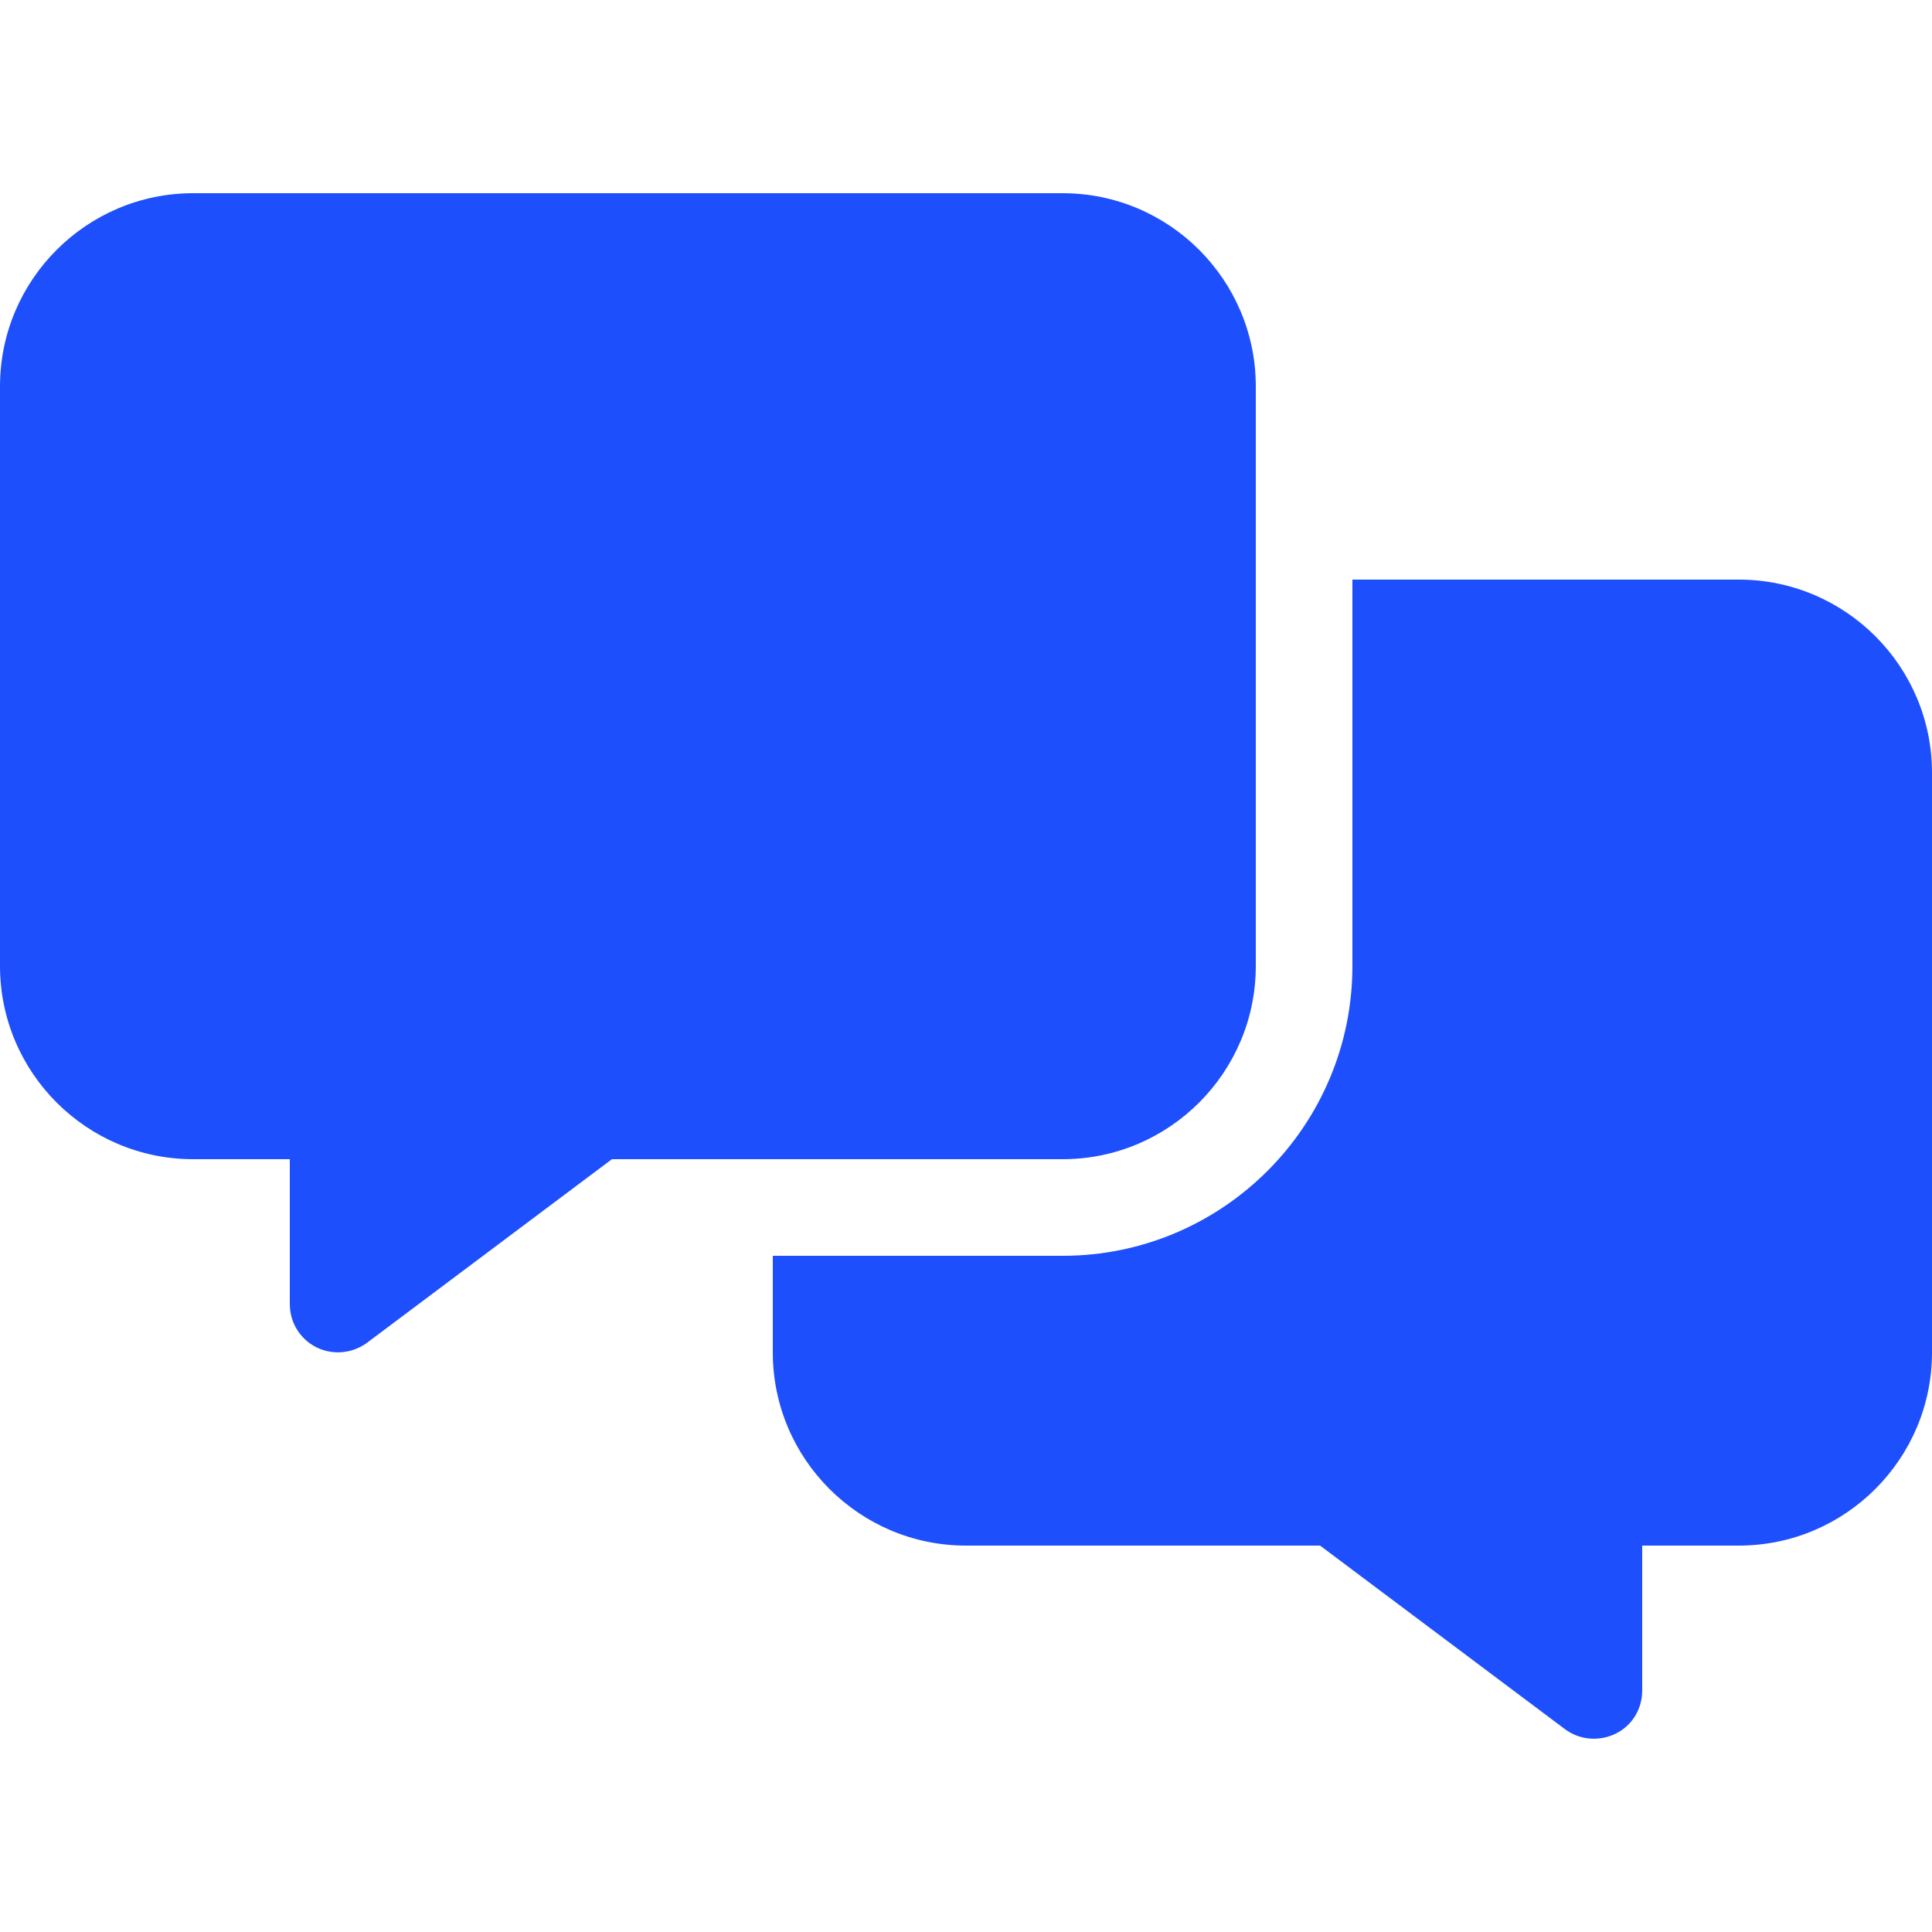 <svg width="40" height="40" viewBox="0 0 40 40" fill="none" xmlns="http://www.w3.org/2000/svg">
<g clip-path="url(#clip0_5746_4433)">
<path d="M4 4C1.794 4 0 5.794 0 8V20C0 22.206 1.794 24 4 24H6V27C6 27.381 6.213 27.725 6.55 27.894C6.888 28.062 7.294 28.025 7.6 27.8L12.669 24H22C24.206 24 26 22.206 26 20V8C26 5.794 24.206 4 22 4H4ZM22 26H16V28C16 30.206 17.794 32 20 32H27.331L32.4 35.8C32.7 36.025 33.106 36.062 33.45 35.894C33.794 35.725 34 35.381 34 35V32H36C38.206 32 40 30.206 40 28V16C40 13.794 38.206 12 36 12H28V20C28 23.312 25.312 26 22 26Z" fill="#1E4FFC"/>
</g>
<defs>
<clipPath id="clip0_5746_4433">
<rect width="40" height="32" fill="white" transform="translate(0 4)"/>
</clipPath>
</defs>
</svg>
